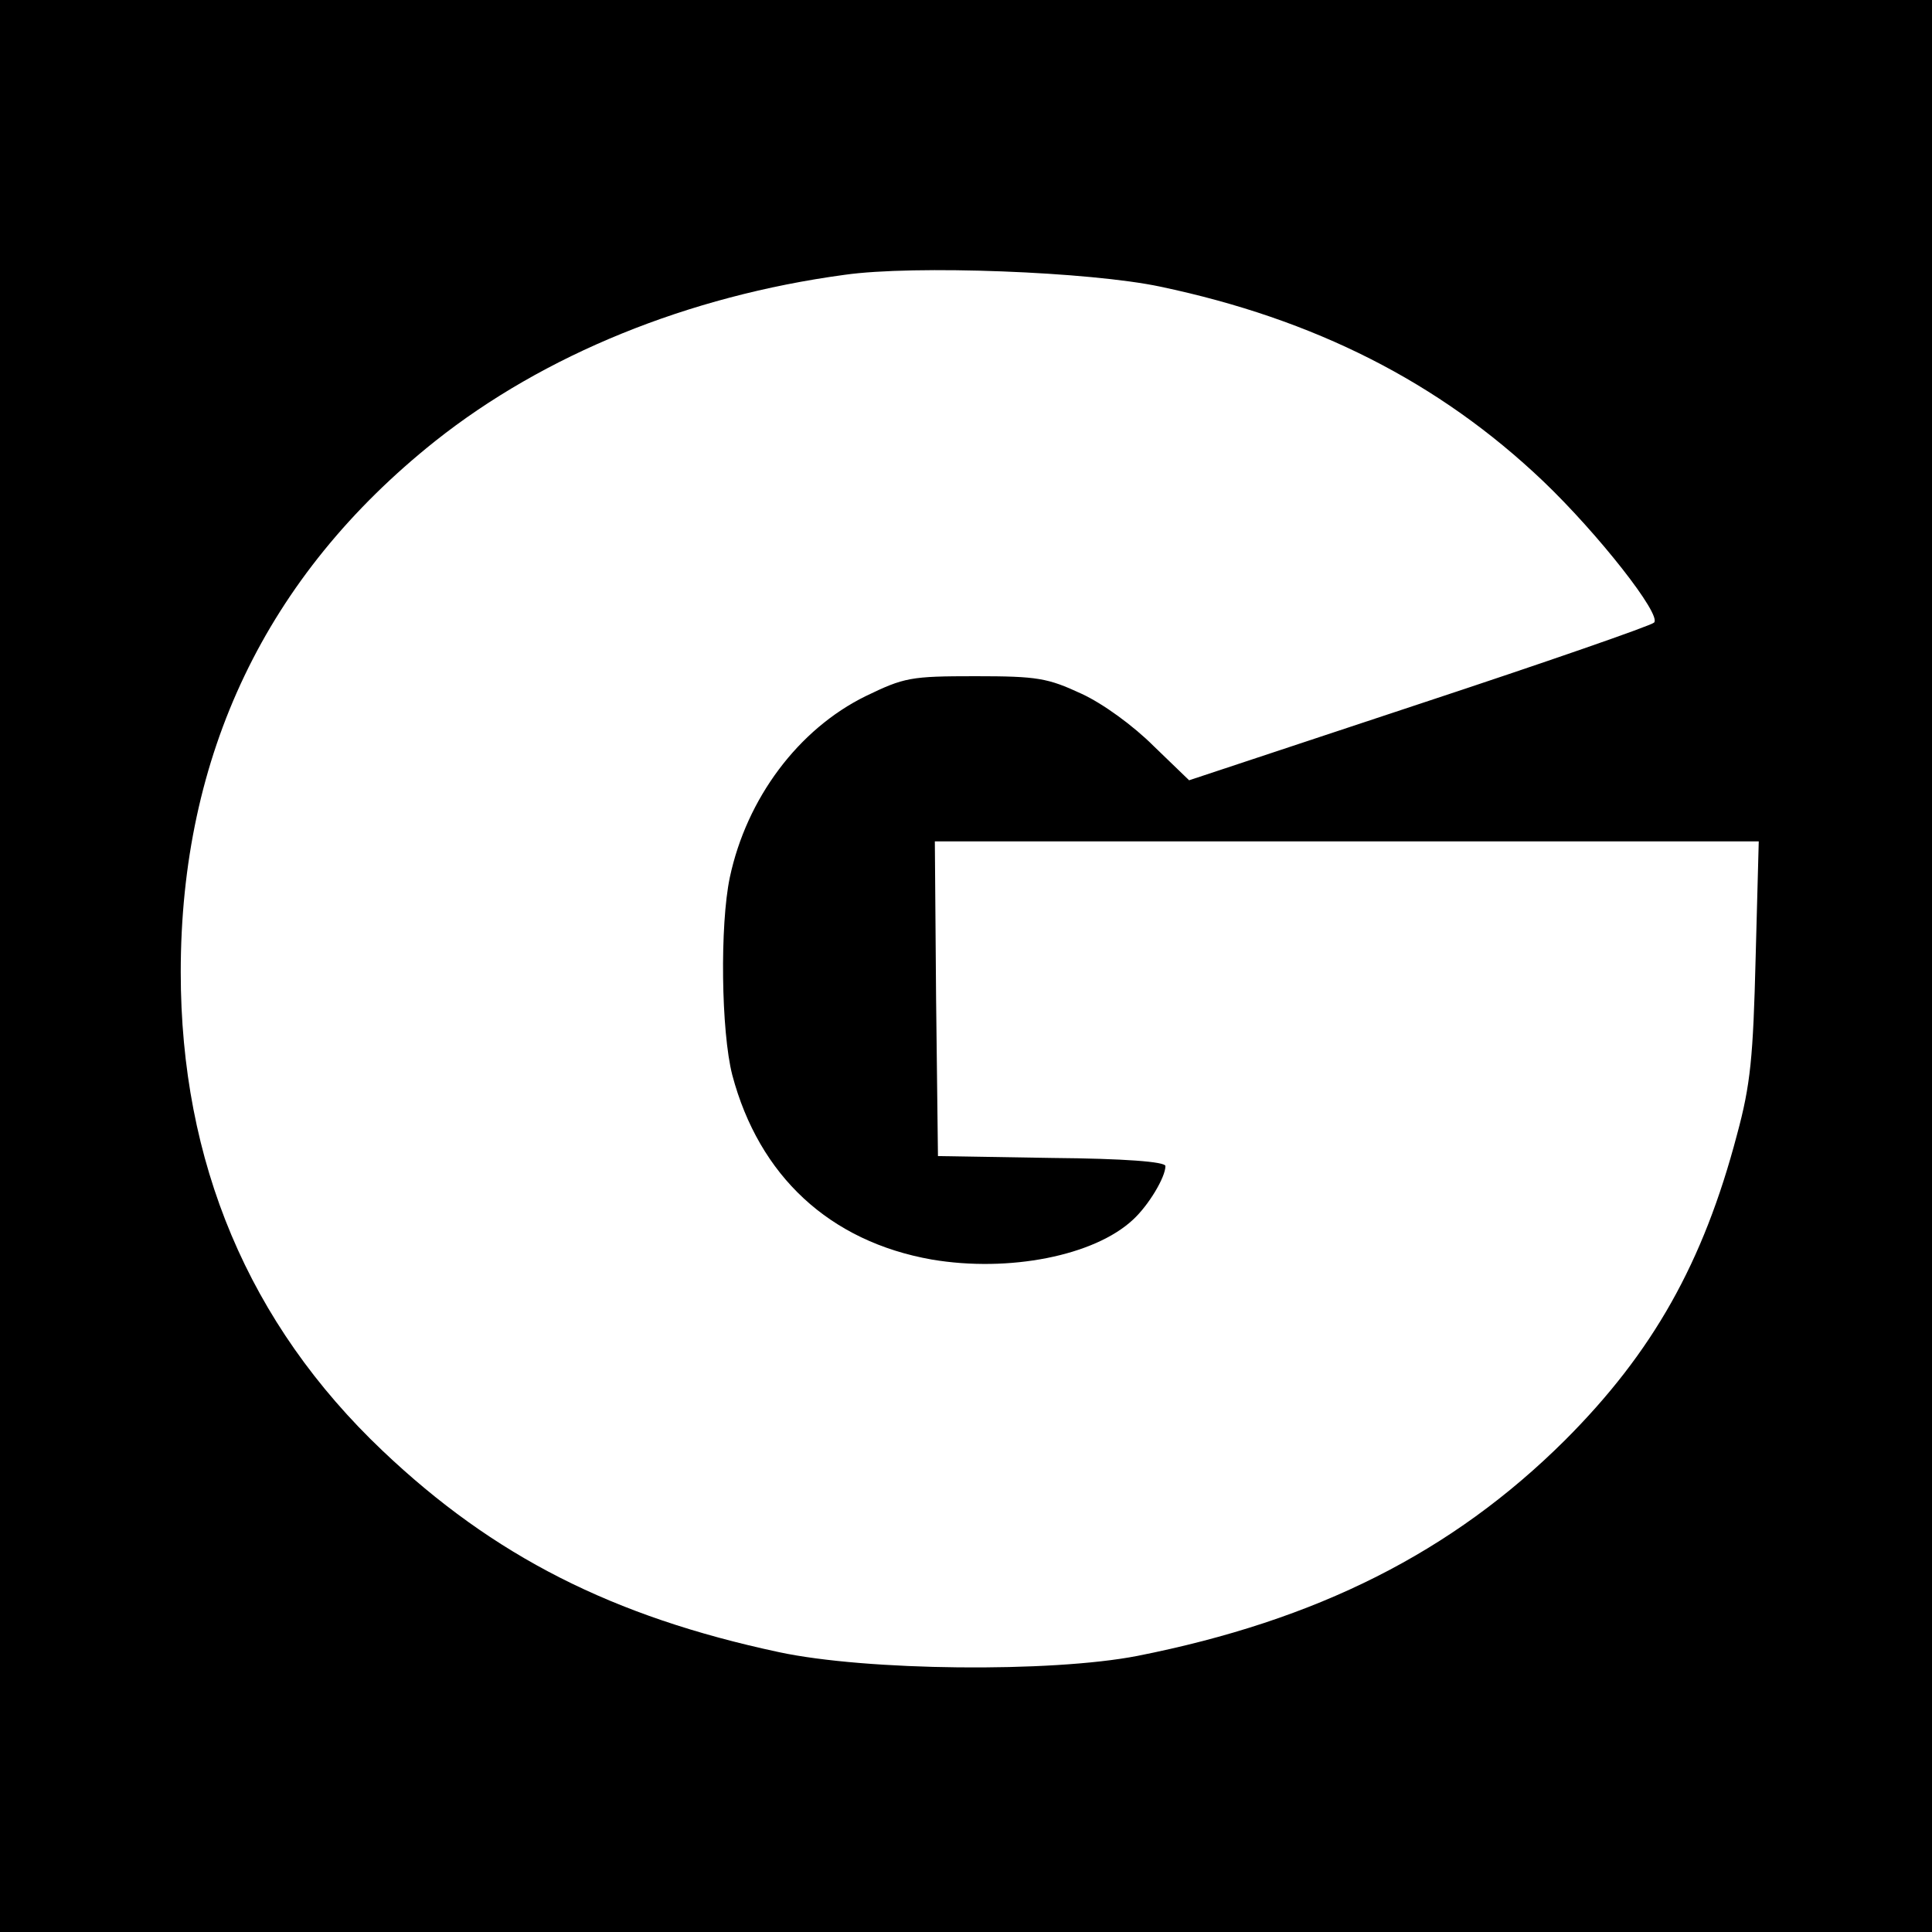 <?xml version="1.0" encoding="UTF-8" standalone="no"?>
<svg xmlns="http://www.w3.org/2000/svg" version="1.0" width="310pt" height="310pt" viewBox="0 0 310 310" preserveAspectRatio="xMidYMid meet">
  <g transform="translate(0,310) scale(0.1,-0.1)" fill="#000000" stroke="none">
    <path d="M0 1550 l0 -1550 1550 0 1550 0 0 1550 0 1550 -1550 0 -1550 0 0 -1550z m1862 1090 c247 -52 447 -153 614 -312 88 -84 191 -215 178 -227 -5 -5 -175 -64 -378 -131 l-368 -122 -57 55 c-32 32 -81 68 -116 84 -54 25 -70 28 -170 28 -104 0 -114 -2 -176 -32 -108 -53 -191 -164 -218 -291 -16 -76 -14 -247 4 -317 43 -162 156 -267 320 -296 124 -21 261 6 323 64 25 23 52 68 52 86 0 7 -66 12 -182 13 l-183 3 -3 253 -2 252 661 0 661 0 -5 -187 c-4 -159 -8 -203 -30 -284 -54 -205 -135 -349 -276 -490 -181 -180 -398 -289 -686 -346 -139 -27 -435 -24 -575 6 -267 57 -458 154 -636 323 -215 204 -324 463 -324 768 0 349 137 636 408 852 175 139 406 233 657 267 112 16 394 5 507 -19z"></path>
  </g>
</svg>
